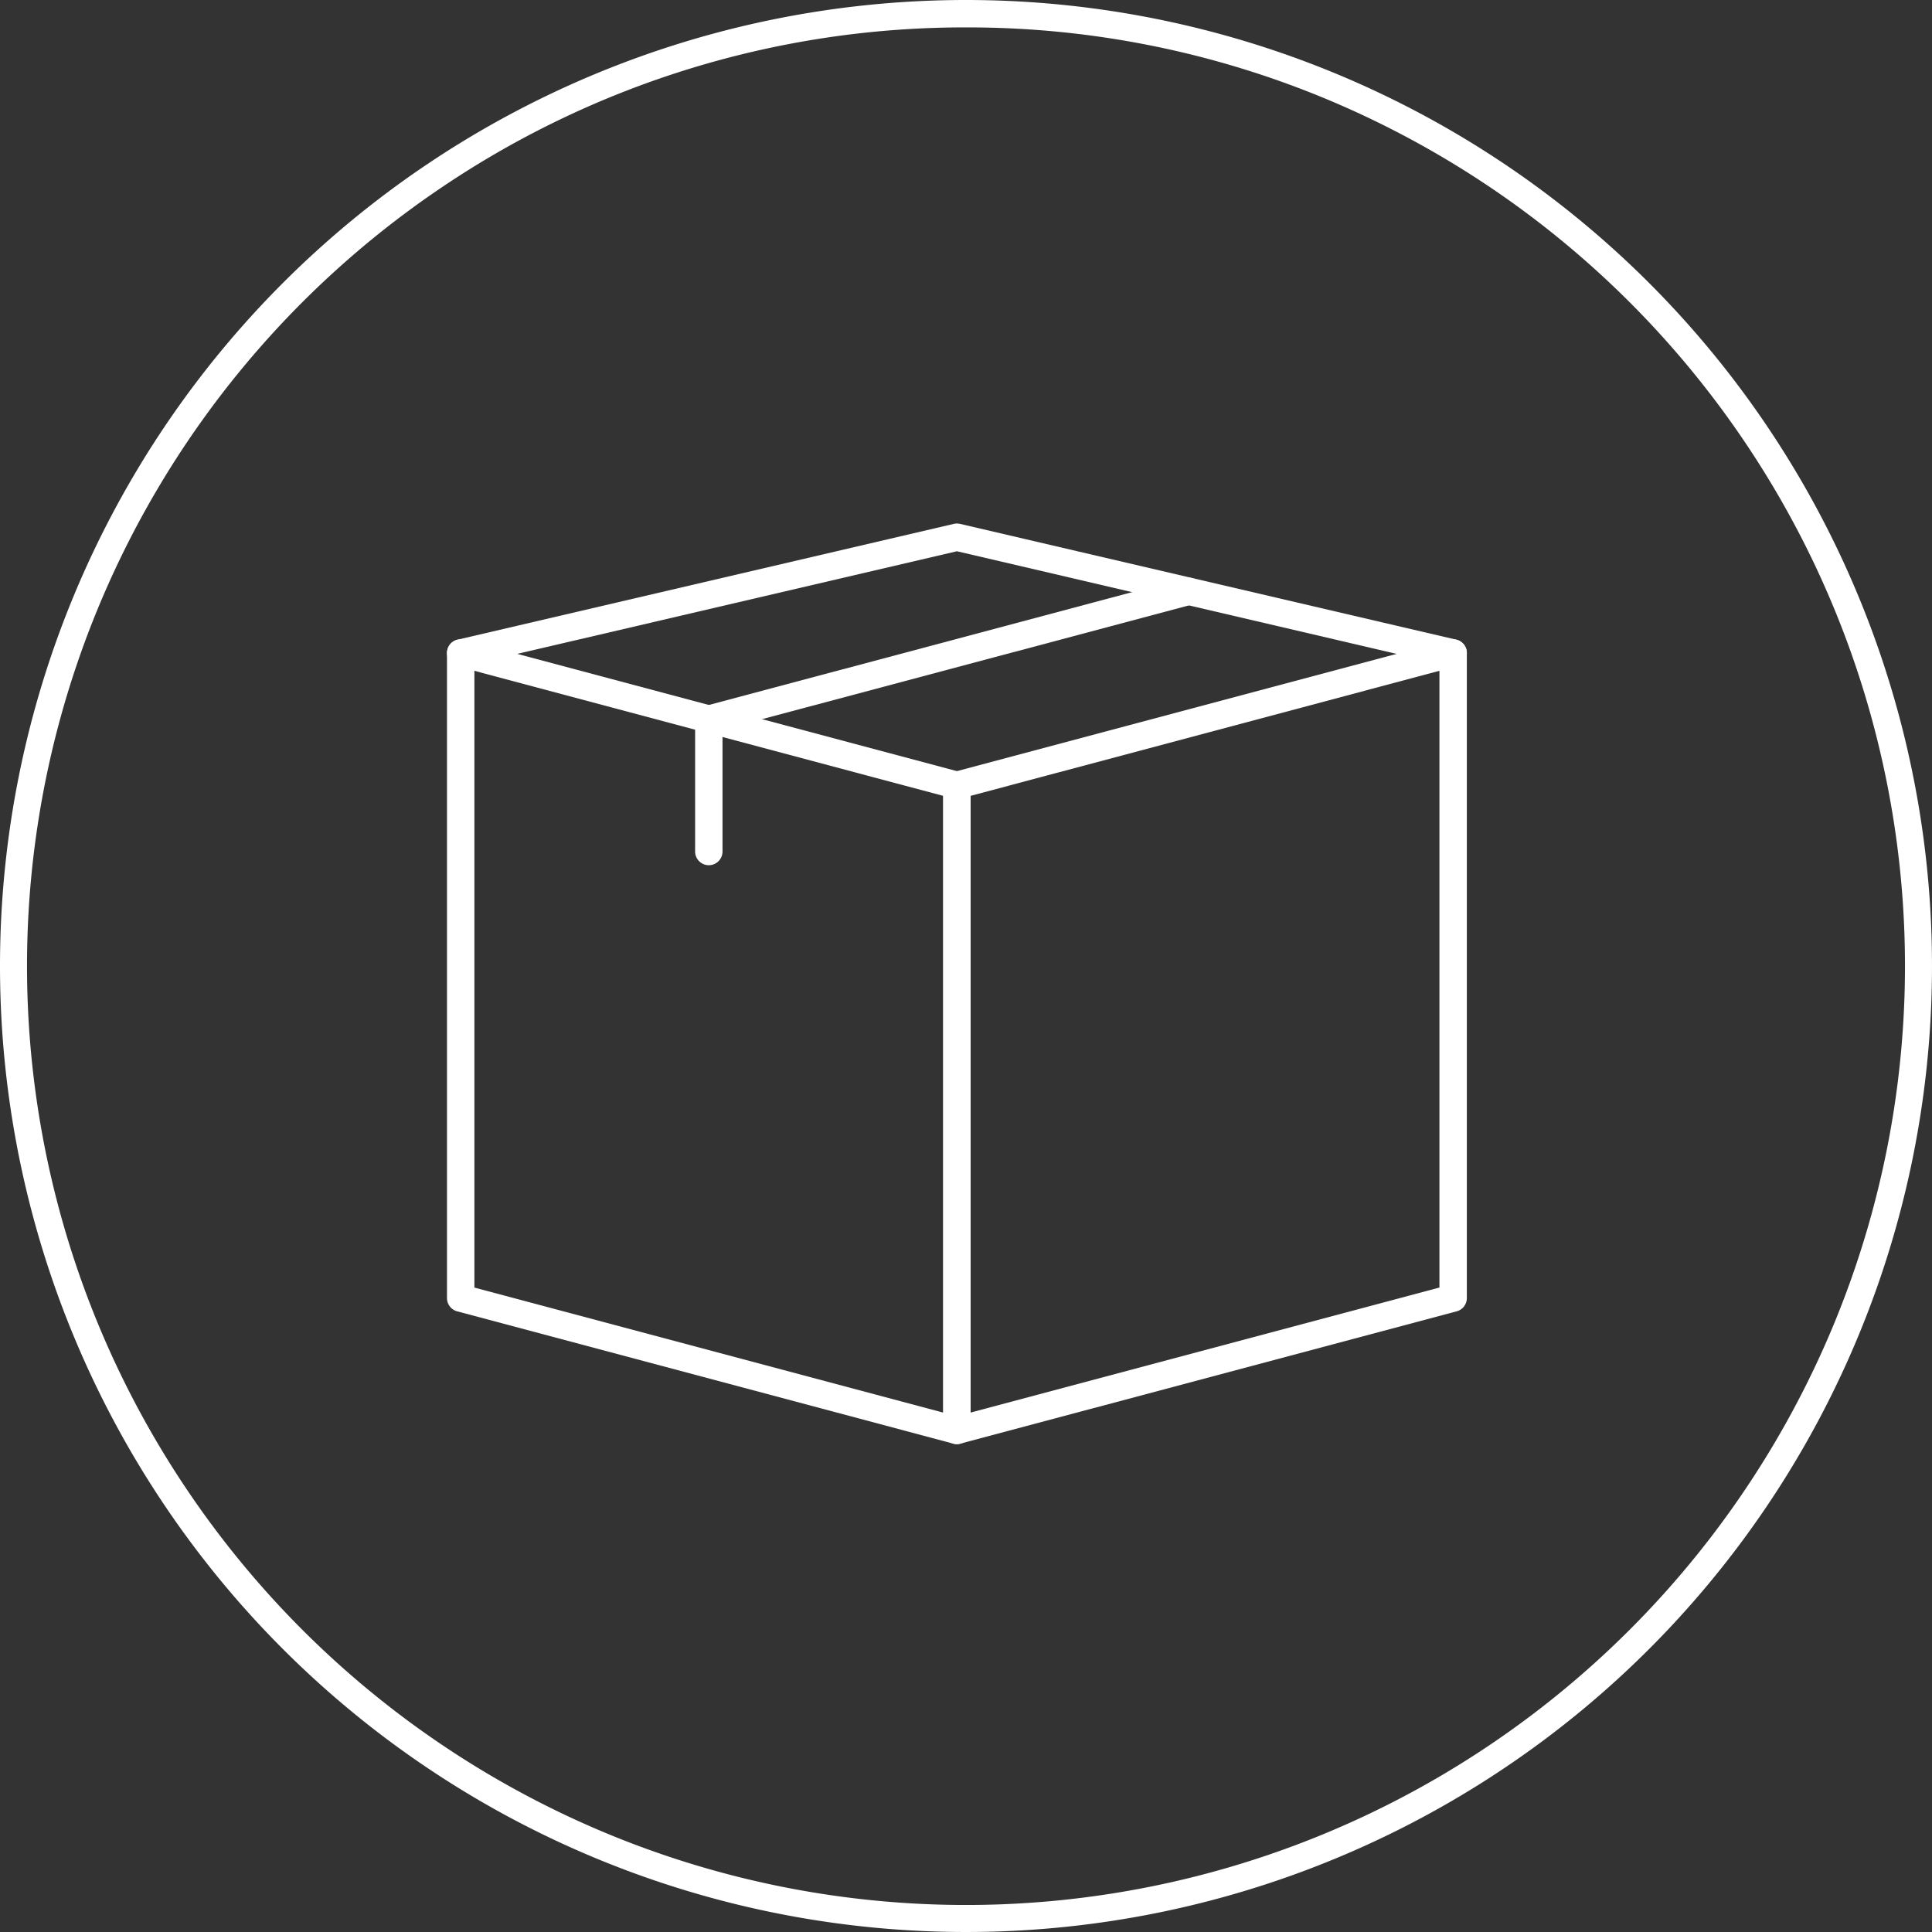 <svg xmlns="http://www.w3.org/2000/svg" xmlns:xlink="http://www.w3.org/1999/xlink" width="141" height="141" viewBox="0 0 141 141">
  <rect x="0" y="0" width="141" height="141" fill="#333333" stroke="none"/>
  <defs>
    <clipPath id="clip-path">
      <rect id="Rechteck_2554" data-name="Rechteck 2554" width="75" height="68" fill="none" stroke="#fff" stroke-width="2"/>
    </clipPath>
  </defs>
  <g id="Gruppe_9292" data-name="Gruppe 9292" transform="translate(-219 -8007)">
    <path id="Pfad_104679" data-name="Pfad 104679" d="M70.5,2A68.17,68.17,0,0,0,32.2,13.7a68.706,68.706,0,0,0-24.82,30.14A68.407,68.407,0,0,0,13.7,108.8a68.706,68.706,0,0,0,30.14,24.82A68.407,68.407,0,0,0,108.8,127.3a68.706,68.706,0,0,0,24.82-30.14A68.407,68.407,0,0,0,127.3,32.2a68.706,68.706,0,0,0-30.14-24.82A68.069,68.069,0,0,0,70.5,2m0-2A70.5,70.5,0,1,1,0,70.5,70.5,70.5,0,0,1,70.5,0Z" transform="translate(219 8007)" fill="#fff"/>
    <g id="Gruppe_9269" data-name="Gruppe 9269" transform="translate(251.415 8045)">
      <g id="Gruppe_9268" data-name="Gruppe 9268">
        <g id="Gruppe_9267" data-name="Gruppe 9267" clip-path="url(#clip-path)">
          <path id="Pfad_104680" data-name="Pfad 104680" d="M44.215,121.737a1,1,0,0,1-.258-.034L7.742,112.046A1,1,0,0,1,7,111.08V64a1,1,0,0,1,1.258-.966l36.215,9.657a1,1,0,0,1,.742.966v47.08a1,1,0,0,1-1,1ZM9,110.312l34.215,9.124V74.426L9,65.3Z" transform="translate(-6.793 -54.343)" fill="#fff"/>
          <path id="Pfad_104681" data-name="Pfad 104681" d="M248,121.737a1,1,0,0,1-1-1V73.657a1,1,0,0,1,.742-.966l36.215-9.657a1,1,0,0,1,1.258.966v47.08a1,1,0,0,1-.742.966L248.258,121.7A1,1,0,0,1,248,121.737Zm1-47.312v45.01l34.215-9.124V65.3Z" transform="translate(-210.578 -54.343)" fill="#fff"/>
          <path id="Pfad_104682" data-name="Pfad 104682" d="M80.431,17.45a1,1,0,0,1-.228-.026l-35.988-8.4-35.988,8.4a1,1,0,0,1-.454-1.948l36.215-8.45a1,1,0,0,1,.454,0l36.215,8.45a1,1,0,0,1-.226,1.974Z" transform="translate(-6.793 -6.793)" fill="#fff"/>
        </g>
      </g>
      <path id="Pfad_104683" data-name="Pfad 104683" d="M128,54.149a1,1,0,0,1-1-1V43.491a1,1,0,0,1,.742-.966l35.008-9.331a1,1,0,0,1,.515,1.933L129,44.26v8.889A1,1,0,0,1,128,54.149Z" transform="translate(-108.685 -29.005)" fill="#fff"/>
    </g>
  </g>
</svg>
